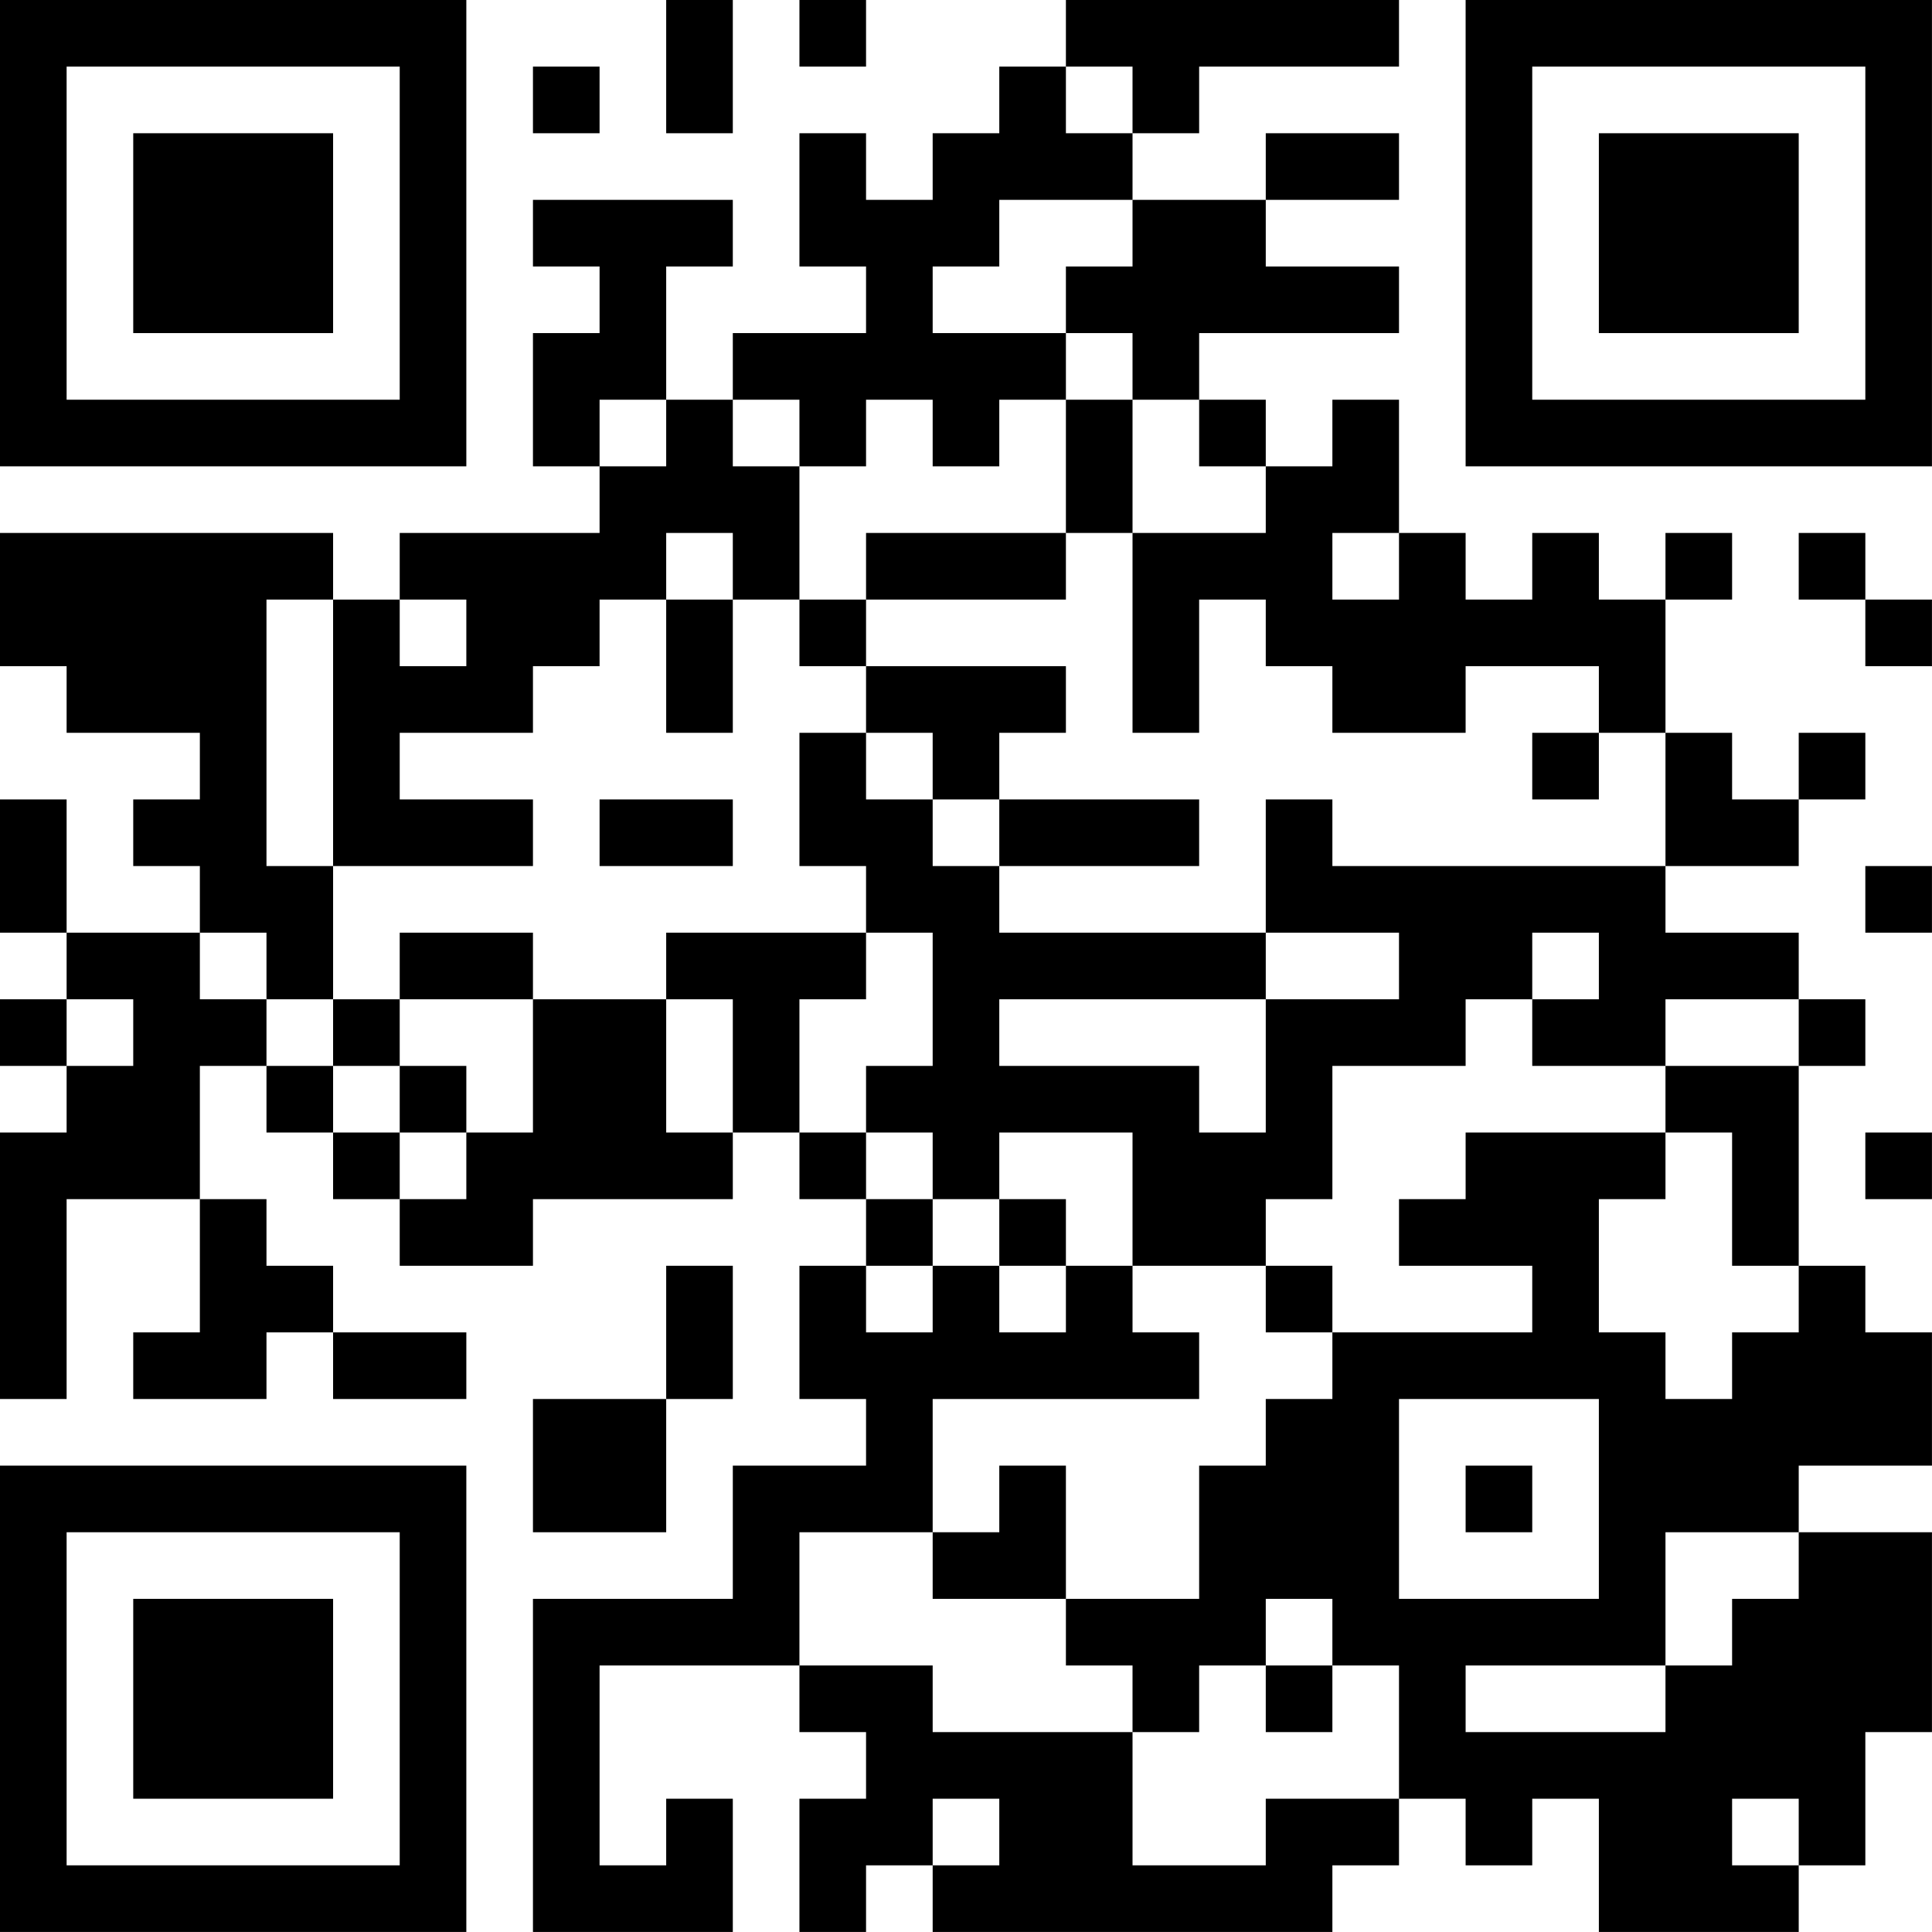 <?xml version="1.0" encoding="UTF-8"?>
<svg xmlns="http://www.w3.org/2000/svg" version="1.1" width="500" height="500" viewBox="0 0 500 500"><rect x="0" y="0" width="500" height="500" fill="#ffffff"/><g transform="scale(17.241)"><g transform="translate(0,0)"><path fill-rule="evenodd" d="M10 0L10 2L11 2L11 0ZM12 0L12 1L13 1L13 0ZM16 0L16 1L15 1L15 2L14 2L14 3L13 3L13 2L12 2L12 4L13 4L13 5L11 5L11 6L10 6L10 4L11 4L11 3L8 3L8 4L9 4L9 5L8 5L8 7L9 7L9 8L6 8L6 9L5 9L5 8L0 8L0 10L1 10L1 11L3 11L3 12L2 12L2 13L3 13L3 14L1 14L1 12L0 12L0 14L1 14L1 15L0 15L0 16L1 16L1 17L0 17L0 21L1 21L1 18L3 18L3 20L2 20L2 21L4 21L4 20L5 20L5 21L7 21L7 20L5 20L5 19L4 19L4 18L3 18L3 16L4 16L4 17L5 17L5 18L6 18L6 19L8 19L8 18L11 18L11 17L12 17L12 18L13 18L13 19L12 19L12 21L13 21L13 22L11 22L11 24L8 24L8 29L11 29L11 27L10 27L10 28L9 28L9 25L12 25L12 26L13 26L13 27L12 27L12 29L13 29L13 28L14 28L14 29L20 29L20 28L21 28L21 27L22 27L22 28L23 28L23 27L24 27L24 29L27 29L27 28L28 28L28 26L29 26L29 23L27 23L27 22L29 22L29 20L28 20L28 19L27 19L27 16L28 16L28 15L27 15L27 14L25 14L25 13L27 13L27 12L28 12L28 11L27 11L27 12L26 12L26 11L25 11L25 9L26 9L26 8L25 8L25 9L24 9L24 8L23 8L23 9L22 9L22 8L21 8L21 6L20 6L20 7L19 7L19 6L18 6L18 5L21 5L21 4L19 4L19 3L21 3L21 2L19 2L19 3L17 3L17 2L18 2L18 1L21 1L21 0ZM8 1L8 2L9 2L9 1ZM16 1L16 2L17 2L17 1ZM15 3L15 4L14 4L14 5L16 5L16 6L15 6L15 7L14 7L14 6L13 6L13 7L12 7L12 6L11 6L11 7L12 7L12 9L11 9L11 8L10 8L10 9L9 9L9 10L8 10L8 11L6 11L6 12L8 12L8 13L5 13L5 9L4 9L4 13L5 13L5 15L4 15L4 14L3 14L3 15L4 15L4 16L5 16L5 17L6 17L6 18L7 18L7 17L8 17L8 15L10 15L10 17L11 17L11 15L10 15L10 14L13 14L13 15L12 15L12 17L13 17L13 18L14 18L14 19L13 19L13 20L14 20L14 19L15 19L15 20L16 20L16 19L17 19L17 20L18 20L18 21L14 21L14 23L12 23L12 25L14 25L14 26L17 26L17 28L19 28L19 27L21 27L21 25L20 25L20 24L19 24L19 25L18 25L18 26L17 26L17 25L16 25L16 24L18 24L18 22L19 22L19 21L20 21L20 20L23 20L23 19L21 19L21 18L22 18L22 17L25 17L25 18L24 18L24 20L25 20L25 21L26 21L26 20L27 20L27 19L26 19L26 17L25 17L25 16L27 16L27 15L25 15L25 16L23 16L23 15L24 15L24 14L23 14L23 15L22 15L22 16L20 16L20 18L19 18L19 19L17 19L17 17L15 17L15 18L14 18L14 17L13 17L13 16L14 16L14 14L13 14L13 13L12 13L12 11L13 11L13 12L14 12L14 13L15 13L15 14L19 14L19 15L15 15L15 16L18 16L18 17L19 17L19 15L21 15L21 14L19 14L19 12L20 12L20 13L25 13L25 11L24 11L24 10L22 10L22 11L20 11L20 10L19 10L19 9L18 9L18 11L17 11L17 8L19 8L19 7L18 7L18 6L17 6L17 5L16 5L16 4L17 4L17 3ZM9 6L9 7L10 7L10 6ZM16 6L16 8L13 8L13 9L12 9L12 10L13 10L13 11L14 11L14 12L15 12L15 13L18 13L18 12L15 12L15 11L16 11L16 10L13 10L13 9L16 9L16 8L17 8L17 6ZM20 8L20 9L21 9L21 8ZM27 8L27 9L28 9L28 10L29 10L29 9L28 9L28 8ZM6 9L6 10L7 10L7 9ZM10 9L10 11L11 11L11 9ZM23 11L23 12L24 12L24 11ZM9 12L9 13L11 13L11 12ZM28 13L28 14L29 14L29 13ZM6 14L6 15L5 15L5 16L6 16L6 17L7 17L7 16L6 16L6 15L8 15L8 14ZM1 15L1 16L2 16L2 15ZM28 17L28 18L29 18L29 17ZM15 18L15 19L16 19L16 18ZM10 19L10 21L8 21L8 23L10 23L10 21L11 21L11 19ZM19 19L19 20L20 20L20 19ZM21 21L21 24L24 24L24 21ZM15 22L15 23L14 23L14 24L16 24L16 22ZM22 22L22 23L23 23L23 22ZM25 23L25 25L22 25L22 26L25 26L25 25L26 25L26 24L27 24L27 23ZM19 25L19 26L20 26L20 25ZM14 27L14 28L15 28L15 27ZM26 27L26 28L27 28L27 27ZM0 0L0 7L7 7L7 0ZM1 1L1 6L6 6L6 1ZM2 2L2 5L5 5L5 2ZM22 0L22 7L29 7L29 0ZM23 1L23 6L28 6L28 1ZM24 2L24 5L27 5L27 2ZM0 22L0 29L7 29L7 22ZM1 23L1 28L6 28L6 23ZM2 24L2 27L5 27L5 24Z" fill="#000000"/></g></g></svg>
